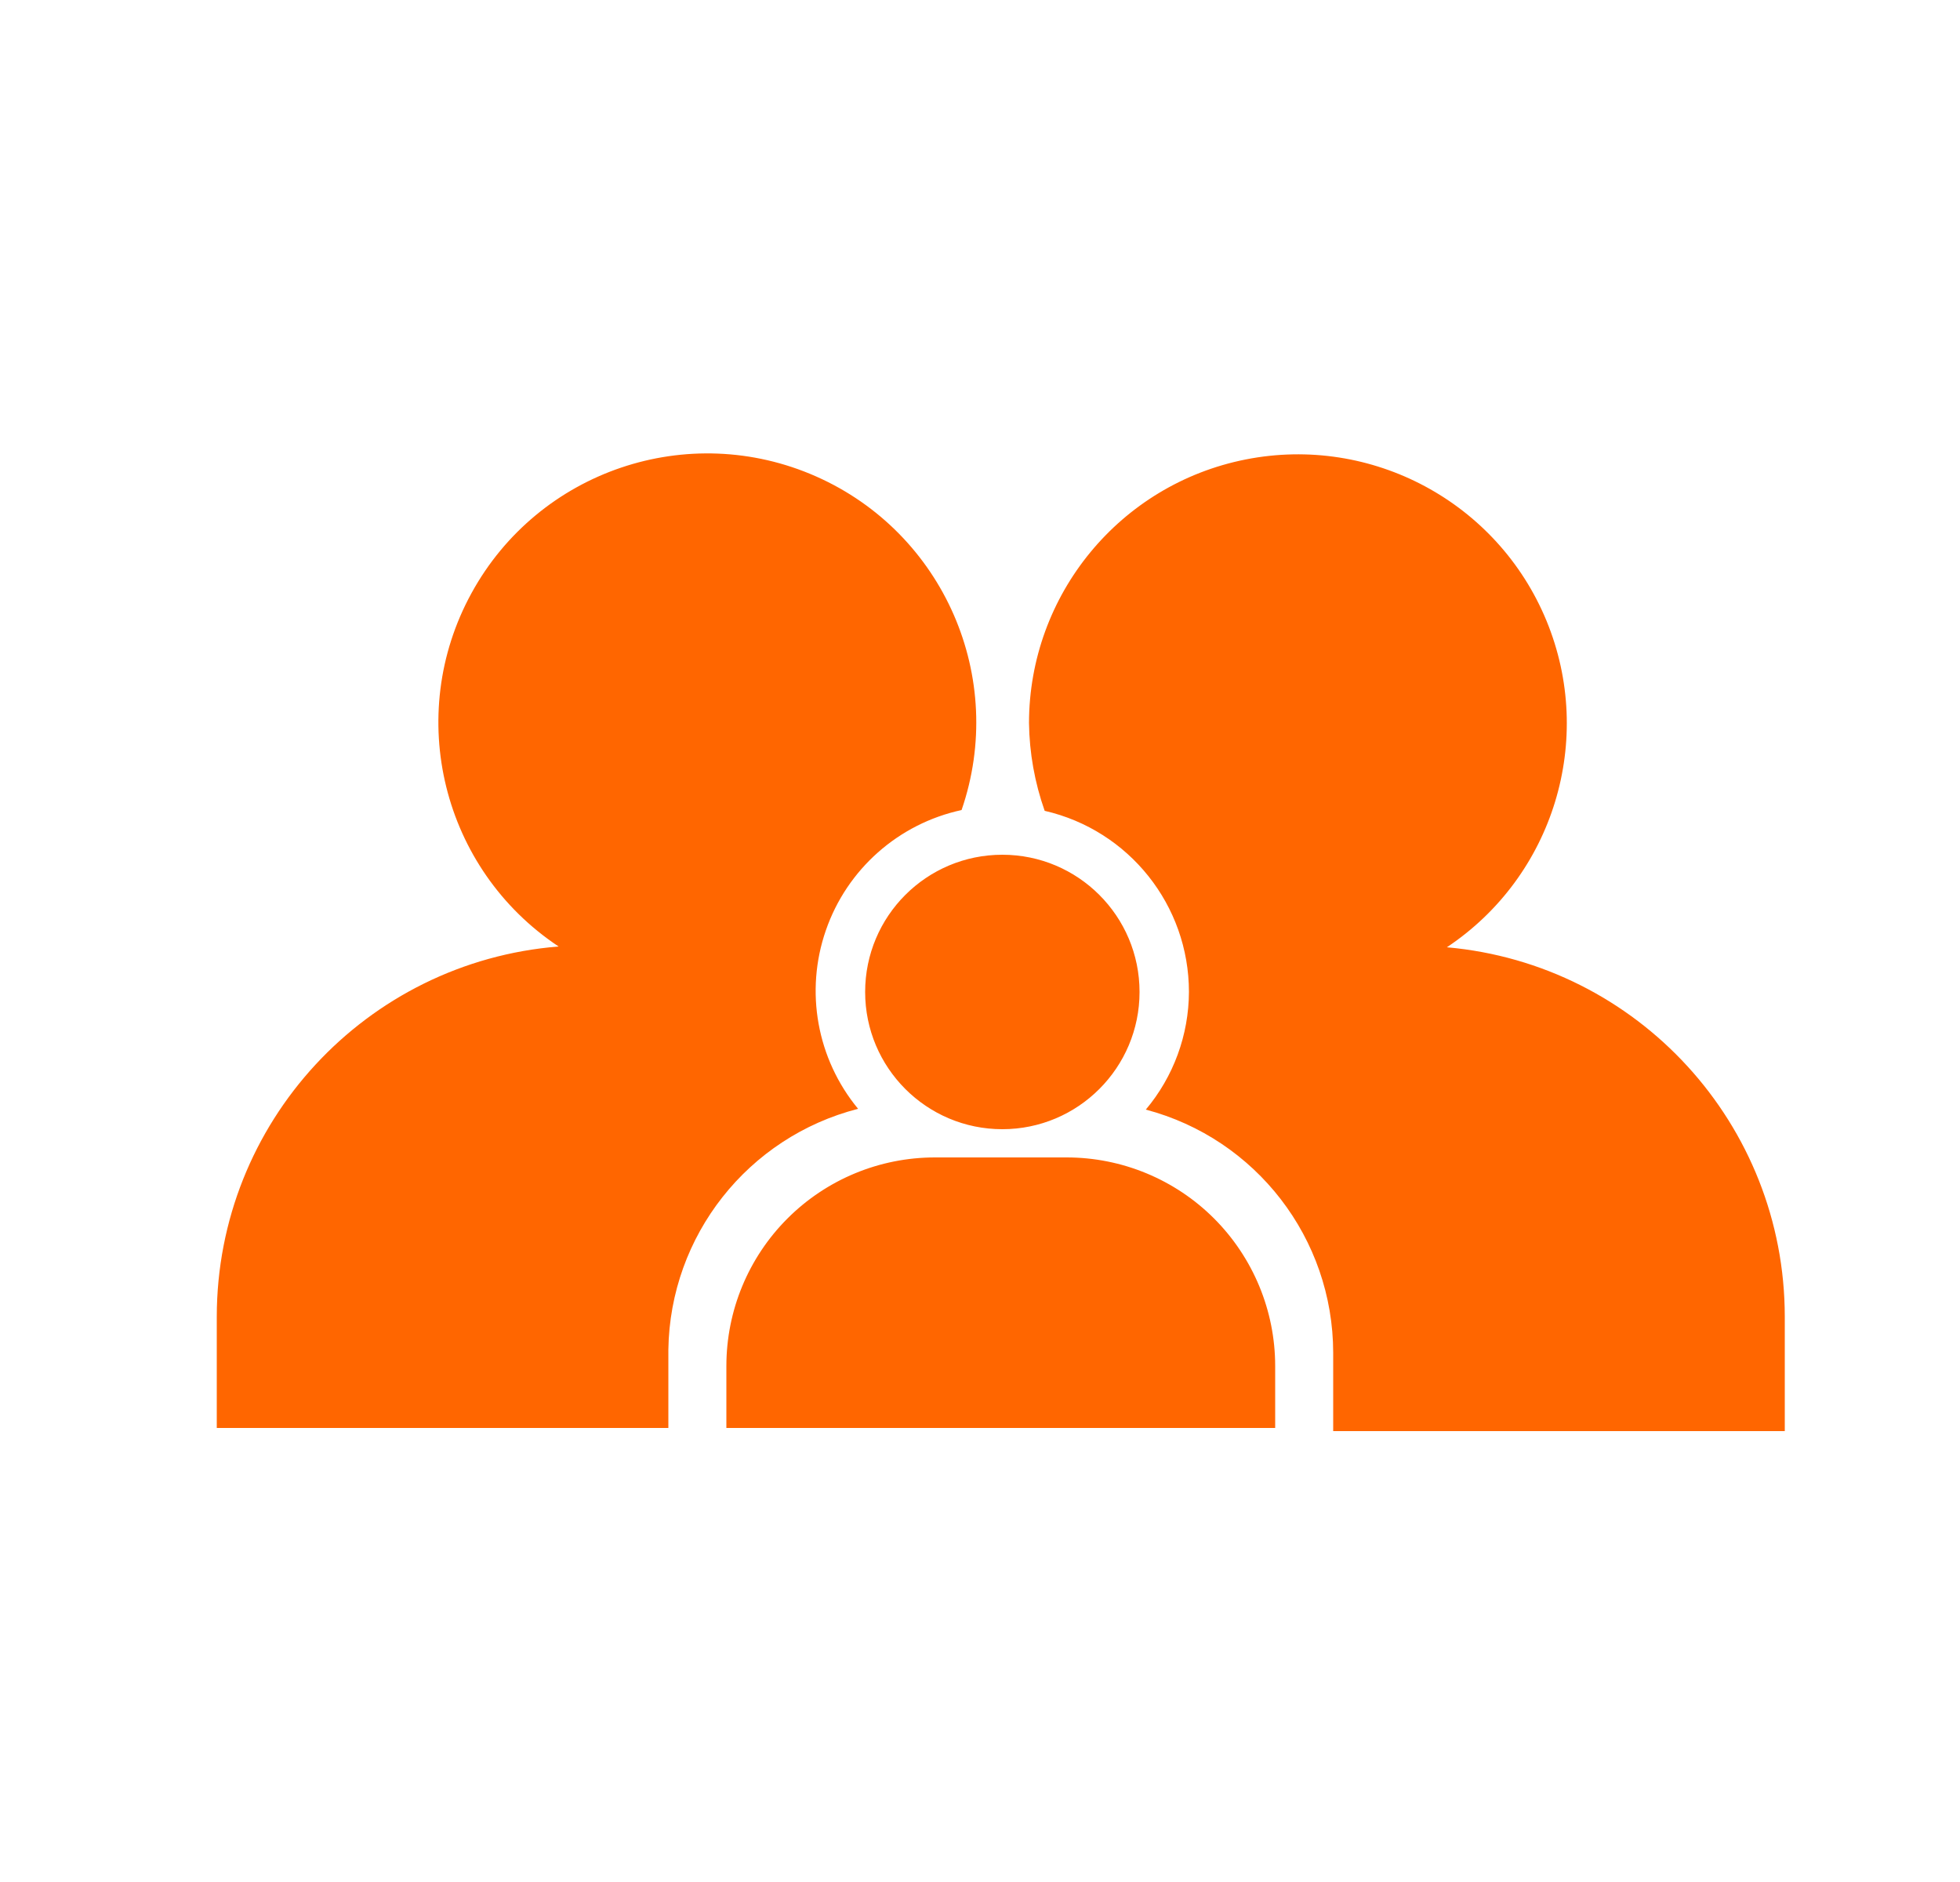 <svg width="25" height="24" viewBox="0 0 25 24" fill="none" xmlns="http://www.w3.org/2000/svg">
<path d="M15.89 5.859C17.496 5.542 19.102 6.404 19.726 7.917C20.349 9.43 19.817 11.173 18.455 12.08C20.894 12.297 22.764 14.341 22.765 16.79V18.25H17.005V17.25C17.003 15.794 16.022 14.522 14.615 14.15C14.968 13.73 15.163 13.199 15.165 12.65C15.165 11.545 14.401 10.587 13.325 10.34C13.198 9.98 13.13 9.602 13.125 9.22C13.127 7.583 14.285 6.176 15.89 5.859ZM13.605 14.76C14.31 14.76 14.987 15.04 15.486 15.539C15.984 16.038 16.265 16.714 16.265 17.42V18.21H9.265V17.42C9.265 16.714 9.545 16.038 10.044 15.539C10.543 15.04 11.219 14.76 11.925 14.76H13.605ZM6.014 7.564C6.87 6.001 8.78 5.355 10.41 6.076C12.039 6.797 12.845 8.645 12.265 10.33C11.46 10.504 10.803 11.085 10.534 11.864C10.264 12.642 10.42 13.505 10.945 14.14C9.538 14.501 8.547 15.758 8.525 17.21V18.21H2.765V16.79C2.767 14.321 4.664 12.268 7.125 12.07C5.64 11.084 5.158 9.126 6.014 7.564ZM12.785 10.9C13.751 10.9 14.535 11.683 14.535 12.65C14.535 13.616 13.751 14.4 12.785 14.4C11.818 14.4 11.035 13.616 11.035 12.65C11.035 11.683 11.818 10.9 12.785 10.9Z" fill="#FF6600"/>
</svg>

